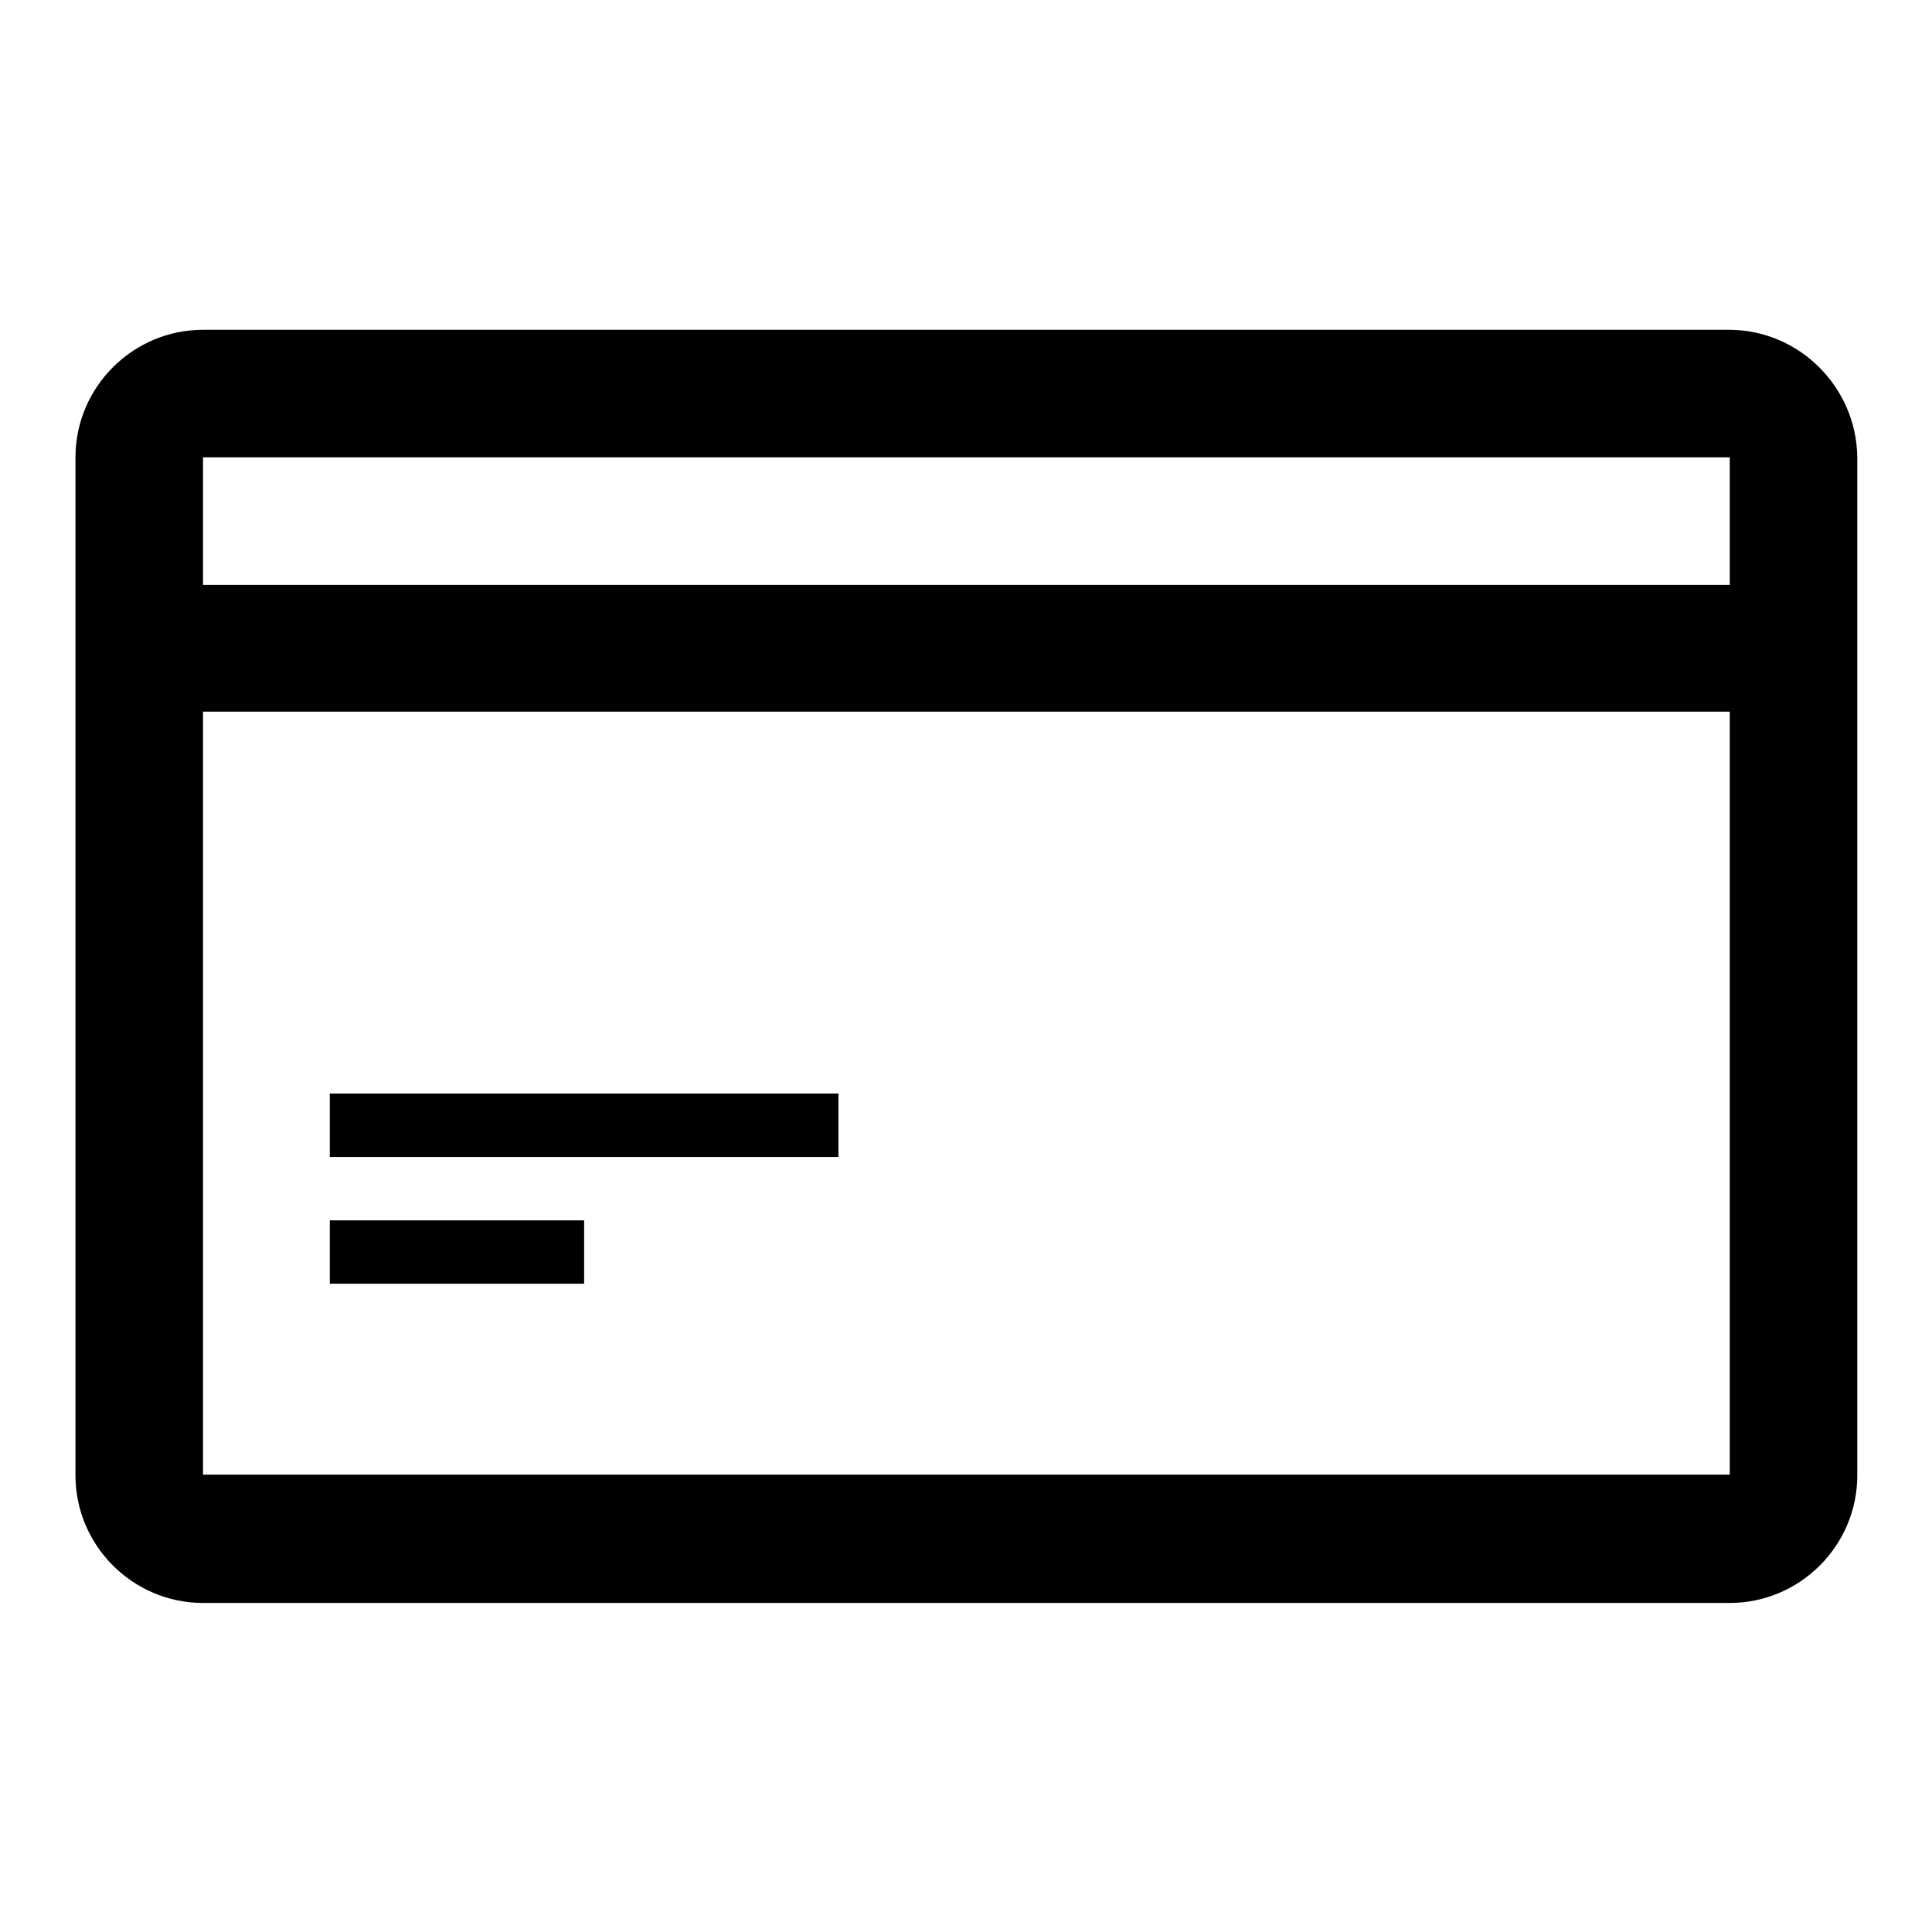 <?xml version="1.0" encoding="utf-8"?>
<!-- Svg Vector Icons : http://www.onlinewebfonts.com/icon -->
<!DOCTYPE svg PUBLIC "-//W3C//DTD SVG 1.1//EN" "http://www.w3.org/Graphics/SVG/1.1/DTD/svg11.dtd">
<svg version="1.1" xmlns="http://www.w3.org/2000/svg" xmlns:xlink="http://www.w3.org/1999/xlink" x="0px" y="0px" viewBox="0 0 256 256" enable-background="new 0 0 256 256" xml:space="preserve">
<g> <path fill="#000000" d="M229.1,43.7H26.9c-9.3,0-16.9,7.6-16.9,16.9v134.9c0,9.3,7.6,16.9,16.9,16.9h202.3 c9.3,0,16.9-7.6,16.9-16.9V60.6C246,51.3,238.4,43.7,229.1,43.7z M229.1,195.4H26.9V94.3h202.3V195.4z M26.9,77.4V60.6h202.3v16.9 H26.9z M111.1,153.3H43.7v-8.4h67.4V153.3z M77.4,170.1H43.7v-8.4h33.7V170.1z"/></g>
</svg>
